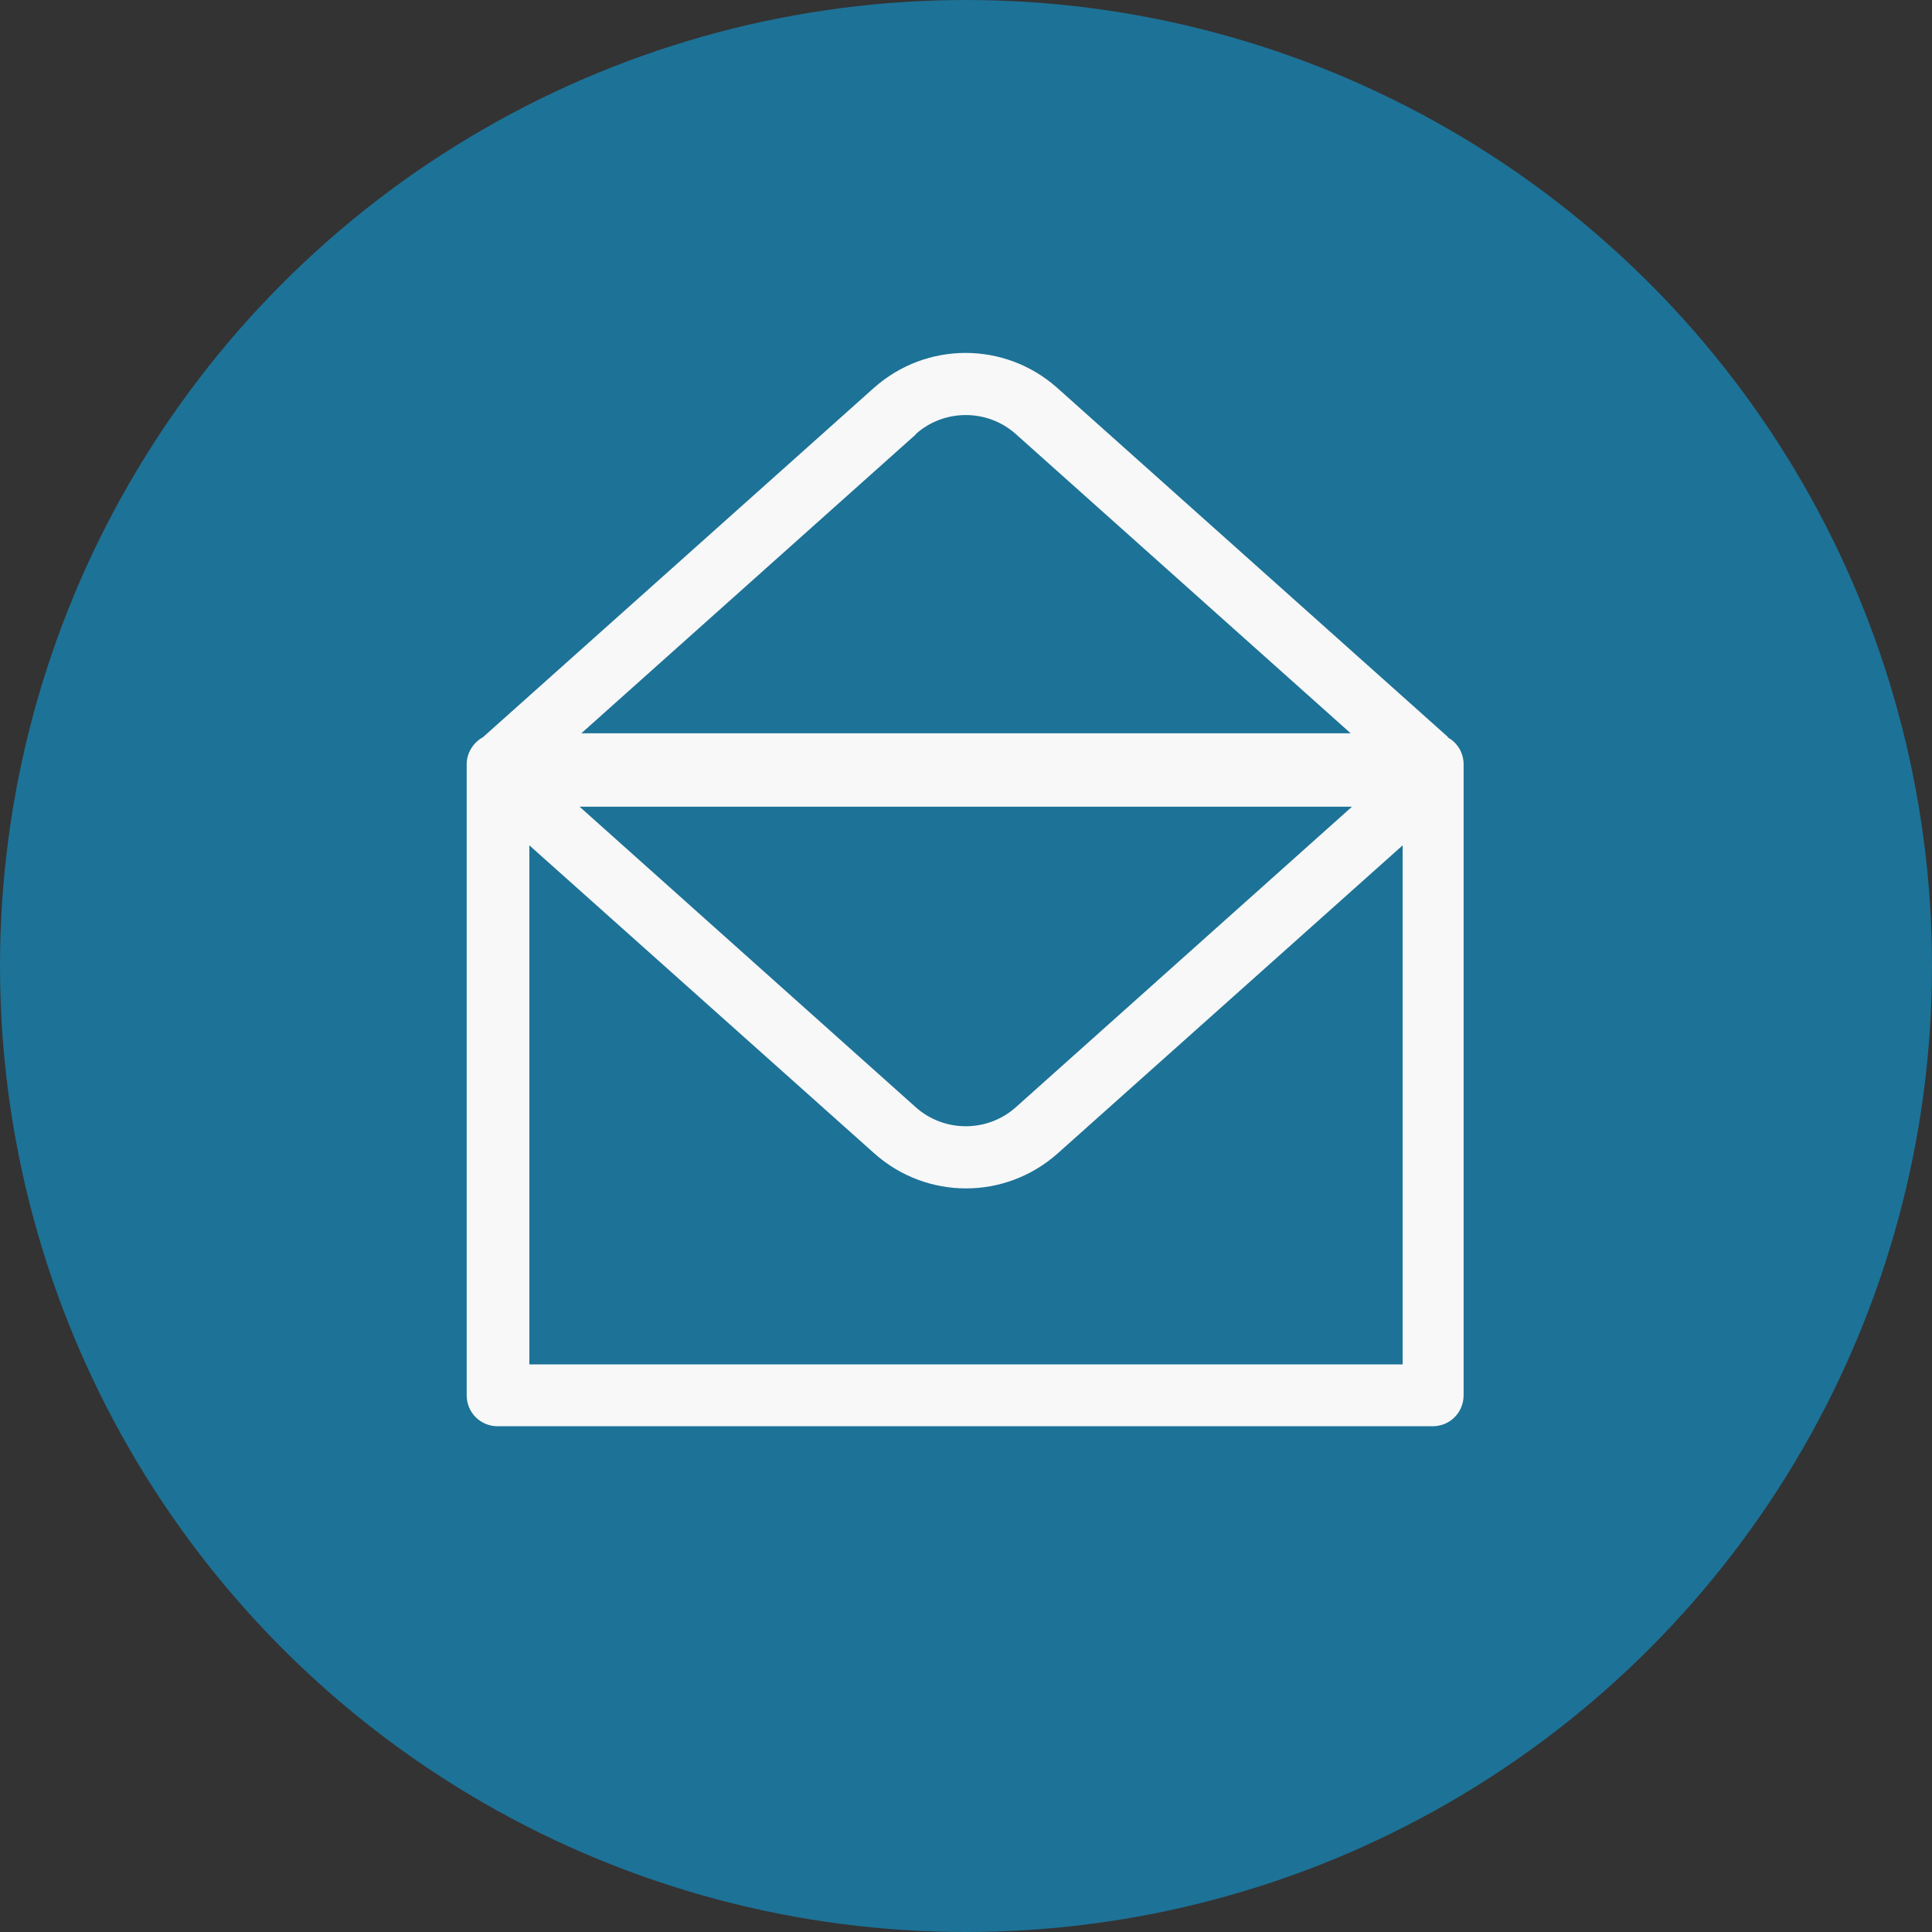 <?xml version="1.0" encoding="UTF-8"?> <svg xmlns="http://www.w3.org/2000/svg" id="Layer_2" data-name="Layer 2" viewBox="0 0 45 45"><rect x="0" y="0" width="45" height="45" fill="#333333" stroke="none"/><defs><style> .cls-1 { fill: #1d7297; } .cls-2 { fill: #f8f8f8; } </style></defs><g id="conact"><g><circle class="cls-1" cx="22.5" cy="22.5" r="22.5"></circle><path class="cls-2" d="m33.73,17.17l-9.11-8.14c-.61-.54-1.37-.81-2.13-.81s-1.52.27-2.13.81l-9.11,8.14c-.22.12-.38.36-.38.63v14.7c0,.4.32.72.72.72h21.78c.4,0,.72-.32.72-.72v-14.7c0-.27-.15-.51-.38-.63Zm-2.24,1.62l-7.83,7c-.66.59-1.67.59-2.33,0l-7.83-7h18Zm-10.16-8.68c.66-.59,1.67-.59,2.33,0l7.8,6.97H13.54l7.8-6.97Zm-9,21.67v-12.09l8.04,7.18c.61.54,1.37.81,2.13.81s1.52-.27,2.13-.81l8.04-7.18v12.09H12.33Z"></path></g></g></svg> 